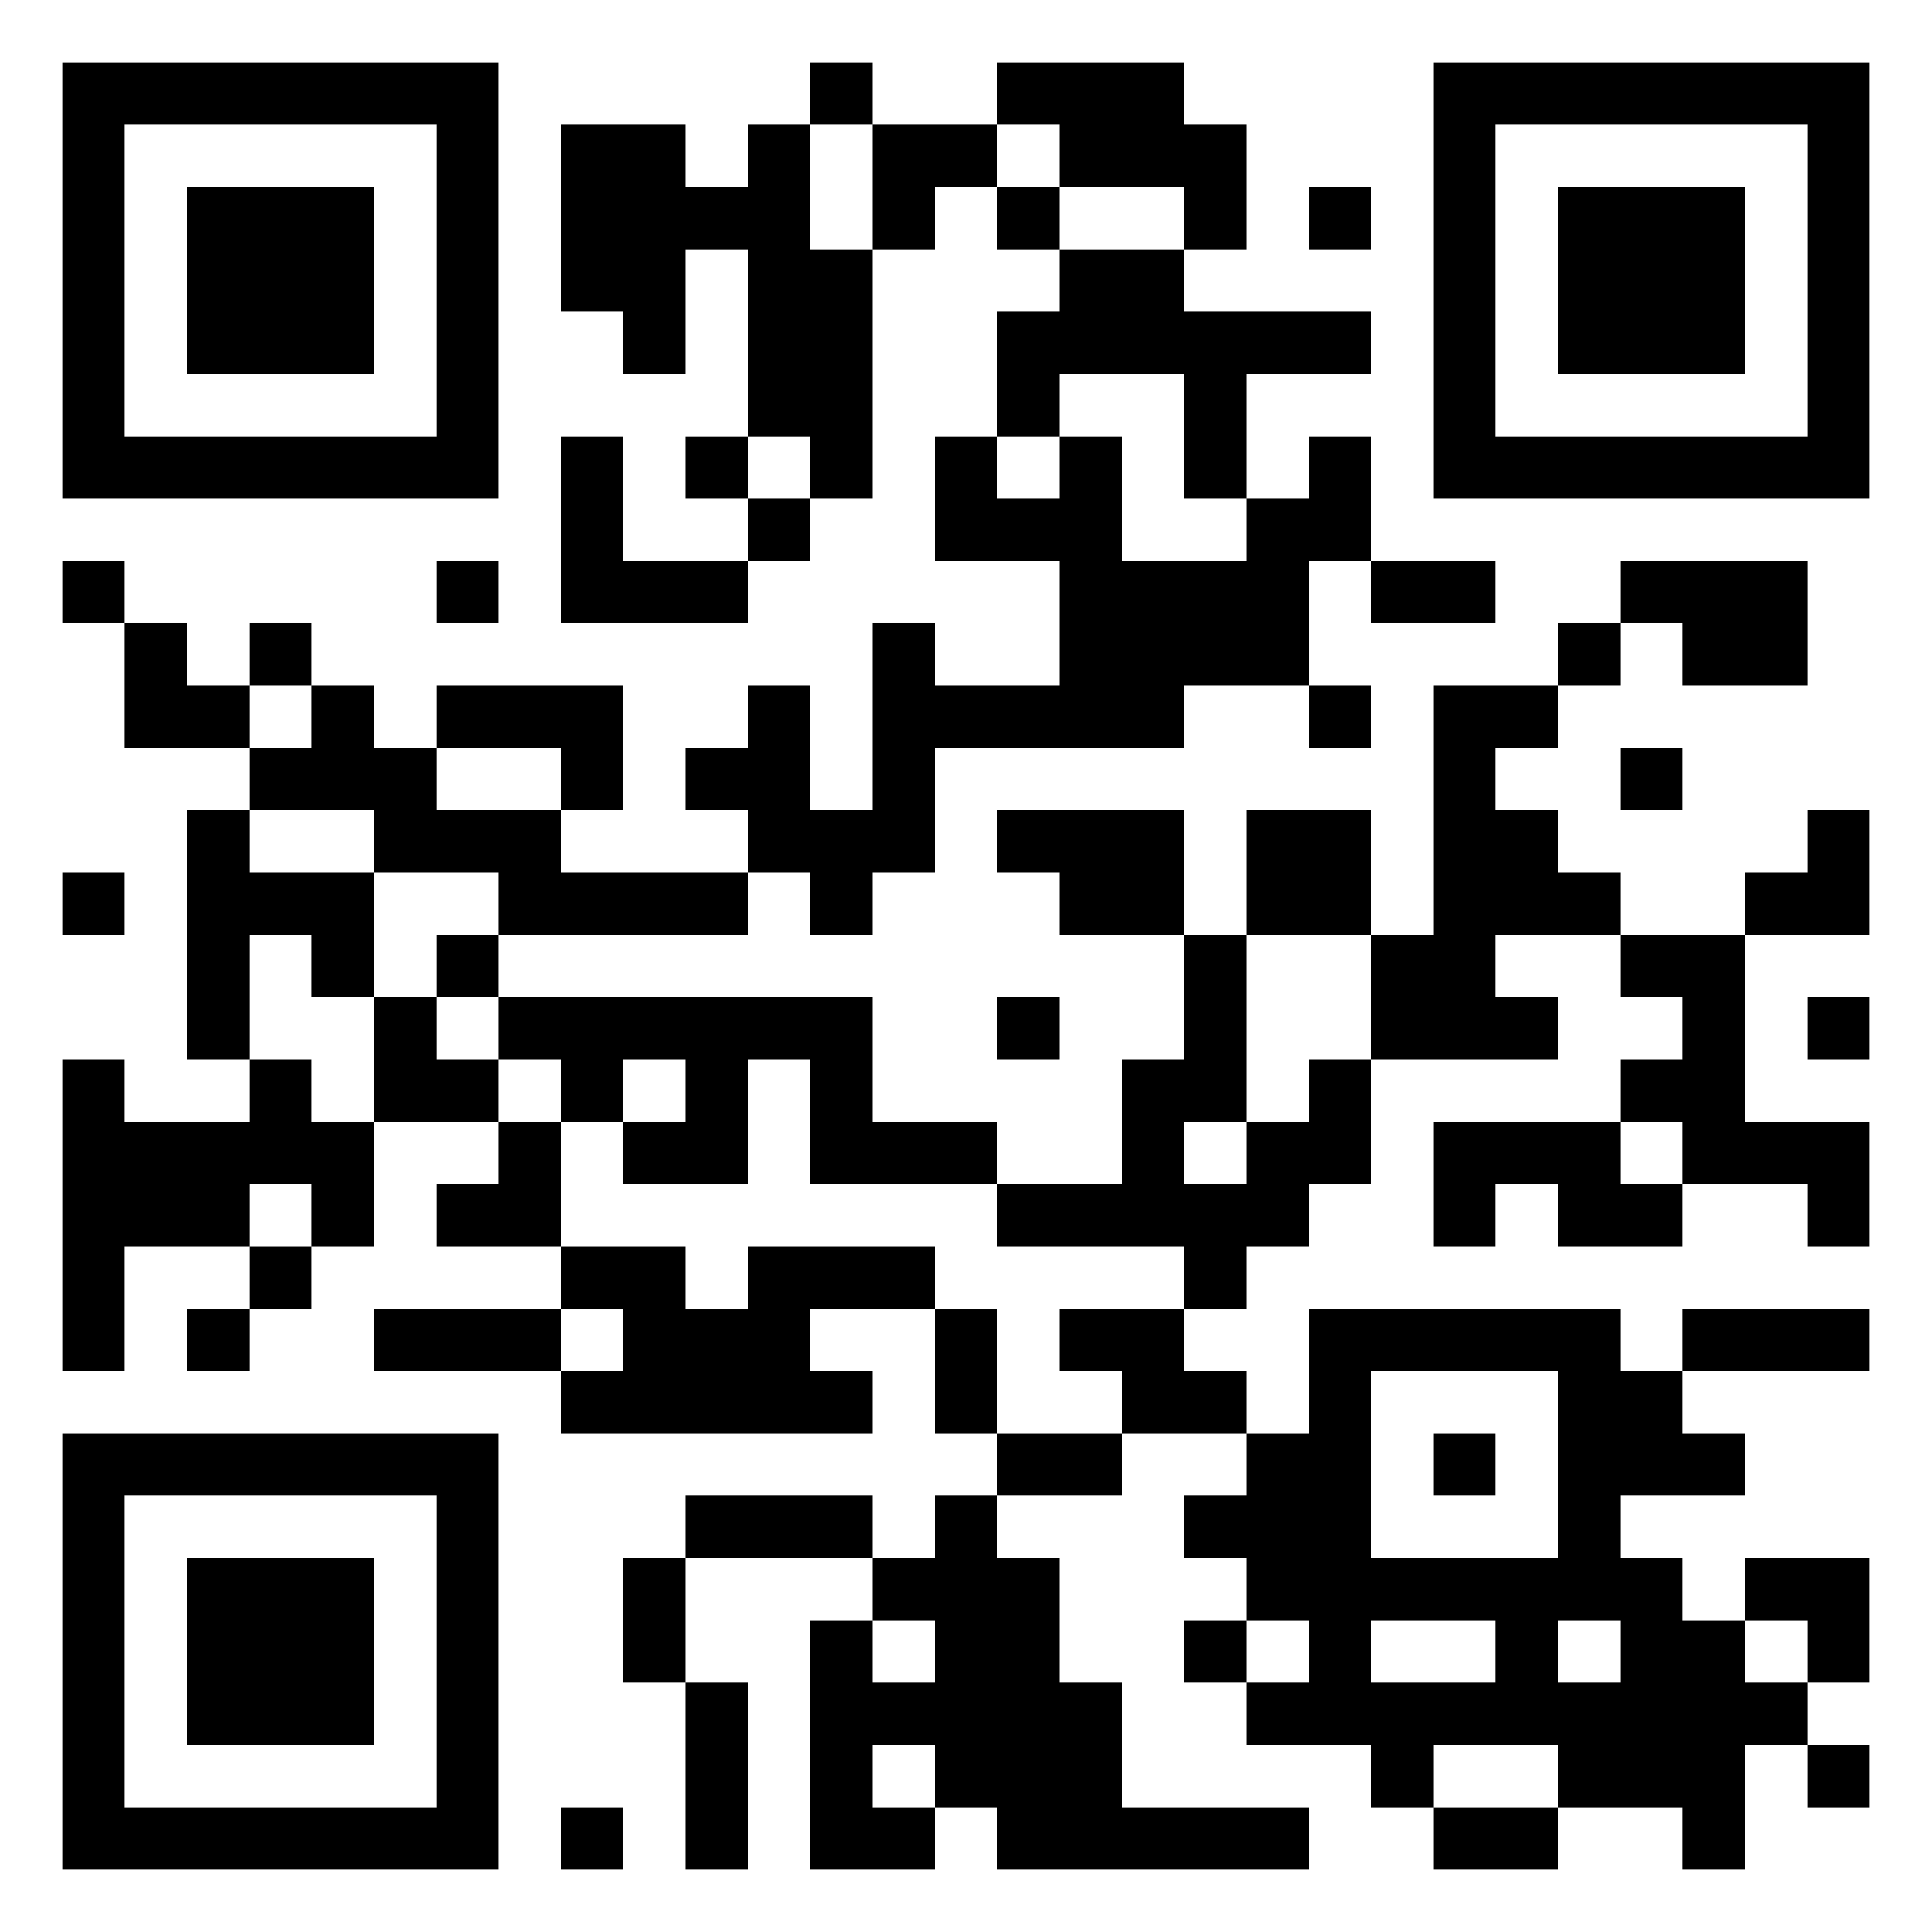 <?xml version="1.0" encoding="UTF-8"?>
<!DOCTYPE svg PUBLIC '-//W3C//DTD SVG 1.0//EN'
          'http://www.w3.org/TR/2001/REC-SVG-20010904/DTD/svg10.dtd'>
<svg fill="#fff" height="31" shape-rendering="crispEdges" style="fill: #fff;" viewBox="0 0 31 31" width="31" xmlns="http://www.w3.org/2000/svg" xmlns:xlink="http://www.w3.org/1999/xlink"
><path d="M0 0h31v31H0z"
  /><path d="M1 1.5h7m5 0h1m2 0h3m4 0h7M1 2.5h1m5 0h1m1 0h2m1 0h1m1 0h2m1 0h3m3 0h1m5 0h1M1 3.5h1m1 0h3m1 0h1m1 0h4m1 0h1m1 0h1m2 0h1m1 0h1m1 0h1m1 0h3m1 0h1M1 4.5h1m1 0h3m1 0h1m1 0h2m1 0h2m3 0h2m4 0h1m1 0h3m1 0h1M1 5.5h1m1 0h3m1 0h1m2 0h1m1 0h2m2 0h6m1 0h1m1 0h3m1 0h1M1 6.5h1m5 0h1m4 0h2m2 0h1m2 0h1m3 0h1m5 0h1M1 7.5h7m1 0h1m1 0h1m1 0h1m1 0h1m1 0h1m1 0h1m1 0h1m1 0h7M9 8.5h1m2 0h1m2 0h3m2 0h2M1 9.5h1m5 0h1m1 0h3m5 0h4m1 0h2m2 0h3M2 10.5h1m1 0h1m9 0h1m2 0h4m4 0h1m1 0h2M2 11.5h2m1 0h1m1 0h3m2 0h1m1 0h5m2 0h1m1 0h2M4 12.5h3m2 0h1m1 0h2m1 0h1m8 0h1m2 0h1M3 13.5h1m2 0h3m3 0h3m1 0h3m1 0h2m1 0h2m4 0h1M1 14.5h1m1 0h3m2 0h4m1 0h1m3 0h2m1 0h2m1 0h3m2 0h2M3 15.5h1m1 0h1m1 0h1m11 0h1m2 0h2m2 0h2M3 16.5h1m2 0h1m1 0h6m2 0h1m2 0h1m2 0h3m2 0h1m1 0h1M1 17.5h1m2 0h1m1 0h2m1 0h1m1 0h1m1 0h1m4 0h2m1 0h1m4 0h2M1 18.5h5m2 0h1m1 0h2m1 0h3m2 0h1m1 0h2m1 0h3m1 0h3M1 19.5h3m1 0h1m1 0h2m7 0h5m2 0h1m1 0h2m2 0h1M1 20.5h1m2 0h1m4 0h2m1 0h3m4 0h1M1 21.5h1m1 0h1m2 0h3m1 0h3m2 0h1m1 0h2m2 0h5m1 0h3M9 22.5h5m1 0h1m2 0h2m1 0h1m3 0h2M1 23.5h7m8 0h2m2 0h2m1 0h1m1 0h3M1 24.5h1m5 0h1m3 0h3m1 0h1m3 0h3m3 0h1M1 25.5h1m1 0h3m1 0h1m2 0h1m3 0h3m3 0h7m1 0h2M1 26.5h1m1 0h3m1 0h1m2 0h1m2 0h1m1 0h2m2 0h1m1 0h1m2 0h1m1 0h2m1 0h1M1 27.5h1m1 0h3m1 0h1m3 0h1m1 0h5m2 0h9M1 28.5h1m5 0h1m3 0h1m1 0h1m1 0h3m4 0h1m2 0h3m1 0h1M1 29.5h7m1 0h1m1 0h1m1 0h2m1 0h5m2 0h2m2 0h1" stroke="#000"
/></svg
>
